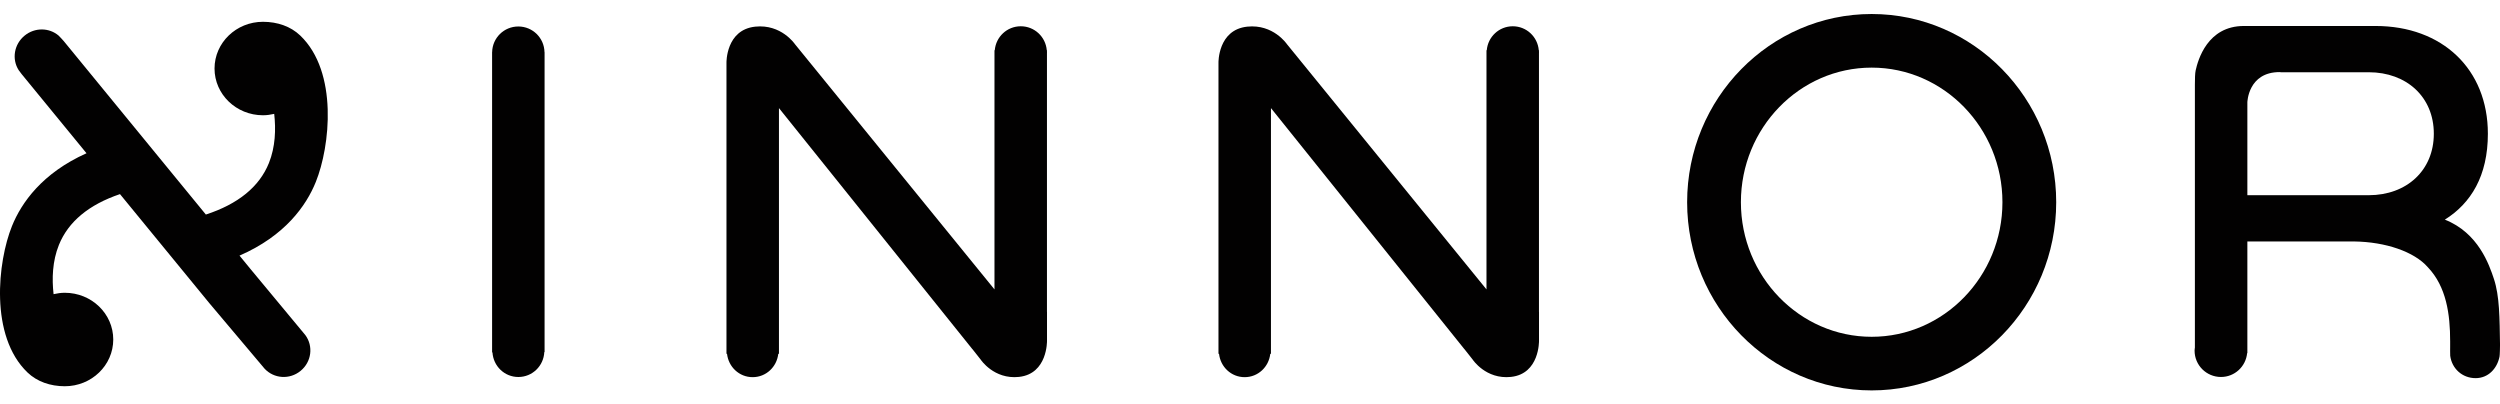 <svg width="272" height="44" viewBox="0 0 272 44" fill="none" xmlns="http://www.w3.org/2000/svg">
<g clip-path="url(#clip0_10001_184)">
<path d="M203.638 42.476C192.568 42.476 183.56 33.29 183.56 22.001C183.56 10.709 192.568 1.524 203.638 1.524C214.709 1.524 223.715 10.709 223.715 22.001C223.715 33.29 214.709 42.476 203.638 42.476ZM203.638 7.357C195.794 7.357 189.41 13.927 189.41 22.001C189.41 30.074 195.794 36.643 203.638 36.643C211.483 36.643 217.865 30.074 217.865 22.001C217.865 13.927 211.483 7.357 203.638 7.357Z" fill="#020101"/>
<path d="M59.25 38.305V5.674H59.241C59.212 4.126 57.951 2.881 56.394 2.881C54.834 2.881 53.573 4.126 53.545 5.674H53.54V38.338H53.581C53.671 39.827 54.882 41.017 56.397 41.017C57.924 41.017 59.149 39.81 59.22 38.305H59.25Z" fill="#020101"/>
<path d="M113.909 33.929V5.745C113.909 5.731 113.913 5.718 113.913 5.704C113.913 5.69 113.909 5.677 113.909 5.662V5.47H113.89C113.768 4.01 112.555 2.858 111.06 2.858C109.564 2.858 108.353 4.01 108.23 5.47H108.199V31.487L86.482 4.796C86.482 4.796 85.003 2.602 82.175 2.899C78.966 3.236 79.04 6.827 79.04 6.827V38.194V38.492H79.1C79.257 39.914 80.421 41.035 81.888 41.035C83.356 41.035 84.52 39.914 84.677 38.492H84.75V11.761L105.792 37.984L105.798 37.982L106.689 39.111C106.689 39.111 108.124 41.305 110.87 41.007C113.987 40.67 113.914 37.079 113.914 37.079V33.929H113.909Z" fill="#020101"/>
<path d="M167.439 33.929V5.745C167.439 5.731 167.443 5.718 167.443 5.704C167.443 5.69 167.439 5.677 167.439 5.662V5.47H167.419C167.298 4.01 166.084 2.858 164.59 2.858C163.094 2.858 161.882 4.01 161.76 5.47H161.729V31.487L140.012 4.796C140.012 4.796 138.532 2.602 135.705 2.899C132.496 3.236 132.57 6.827 132.57 6.827V38.194V38.492H132.63C132.787 39.914 133.951 41.035 135.418 41.035C136.886 41.035 138.05 39.914 138.207 38.492H138.28V11.761L159.322 37.984L159.328 37.982L160.219 39.111C160.219 39.111 161.654 41.305 164.4 41.007C167.517 40.67 167.444 37.079 167.444 37.079V33.929H167.439Z" fill="#020101"/>
<path d="M265.999 23.897C268.831 22.124 270.681 19.149 270.681 14.549C270.681 7.516 265.714 2.827 258.461 2.827H244.135C240.163 2.827 239.139 6.531 238.886 7.666C238.818 7.968 238.804 8.585 238.804 9.214V37.814C238.791 37.926 238.771 38.036 238.771 38.151C238.771 39.733 240.057 41.015 241.642 41.015C243.135 41.015 244.347 39.875 244.488 38.422H244.513V38.159C244.513 38.155 244.515 38.151 244.515 38.151L244.513 38.144V26.271H255.264H256.125C259.553 26.315 262.664 27.382 264.139 29.064C266.174 31.195 266.577 34.203 266.577 37.136V37.794C266.577 37.794 266.567 38.587 266.583 38.709C266.766 40.106 267.895 41.142 269.346 41.142C270.725 41.142 271.678 40.106 271.947 38.811C271.985 38.625 272.005 37.69 272.002 37.505C271.955 34.611 271.959 32.209 271.335 30.338C270.827 28.815 269.653 25.338 265.999 23.897ZM264.8 14.549C264.8 18.552 261.832 21.238 257.72 21.238H244.513V11.129C244.513 11.129 244.586 7.844 248.023 7.844L248.165 7.86H257.72C261.832 7.86 264.8 10.547 264.8 14.549Z" fill="#020101"/>
<path d="M34.361 19.794C35.917 15.939 36.814 7.83 32.666 3.865C31.63 2.874 30.191 2.372 28.612 2.372C25.701 2.372 23.341 4.649 23.341 7.456C23.341 10.263 25.701 12.54 28.612 12.54C29.034 12.54 29.441 12.48 29.834 12.389C30.024 14.068 29.966 15.982 29.255 17.745C28.212 20.33 25.897 22.203 22.398 23.343L6.941 4.478C6.941 4.478 6.492 3.971 6.384 3.879C5.358 2.998 3.794 2.965 2.682 3.872C1.524 4.815 1.267 6.434 2.031 7.63C2.081 7.705 2.356 8.064 2.356 8.064L9.412 16.674C4.597 18.828 2.33 22.052 1.302 24.6C-0.254 28.456 -1.151 36.564 2.997 40.53C4.033 41.521 5.472 42.023 7.051 42.023C9.962 42.023 12.322 39.746 12.322 36.938C12.322 34.13 9.962 31.854 7.051 31.854C6.629 31.854 6.223 31.915 5.829 32.005C5.639 30.326 5.697 28.413 6.409 26.648C7.431 24.117 9.671 22.264 13.054 21.119L22.761 32.965L28.786 40.111C29.794 41.197 31.5 41.333 32.698 40.356C33.904 39.373 34.11 37.659 33.219 36.455L27.25 29.265L26.059 27.811C31.011 25.657 33.319 22.377 34.361 19.794Z" fill="#020101"/>
</g>
<defs>
<clipPath id="clip0_10001_184">
<rect width="272" height="43" fill="white" transform="translate(0 0.5)"/>
</clipPath>
</defs>
</svg>
